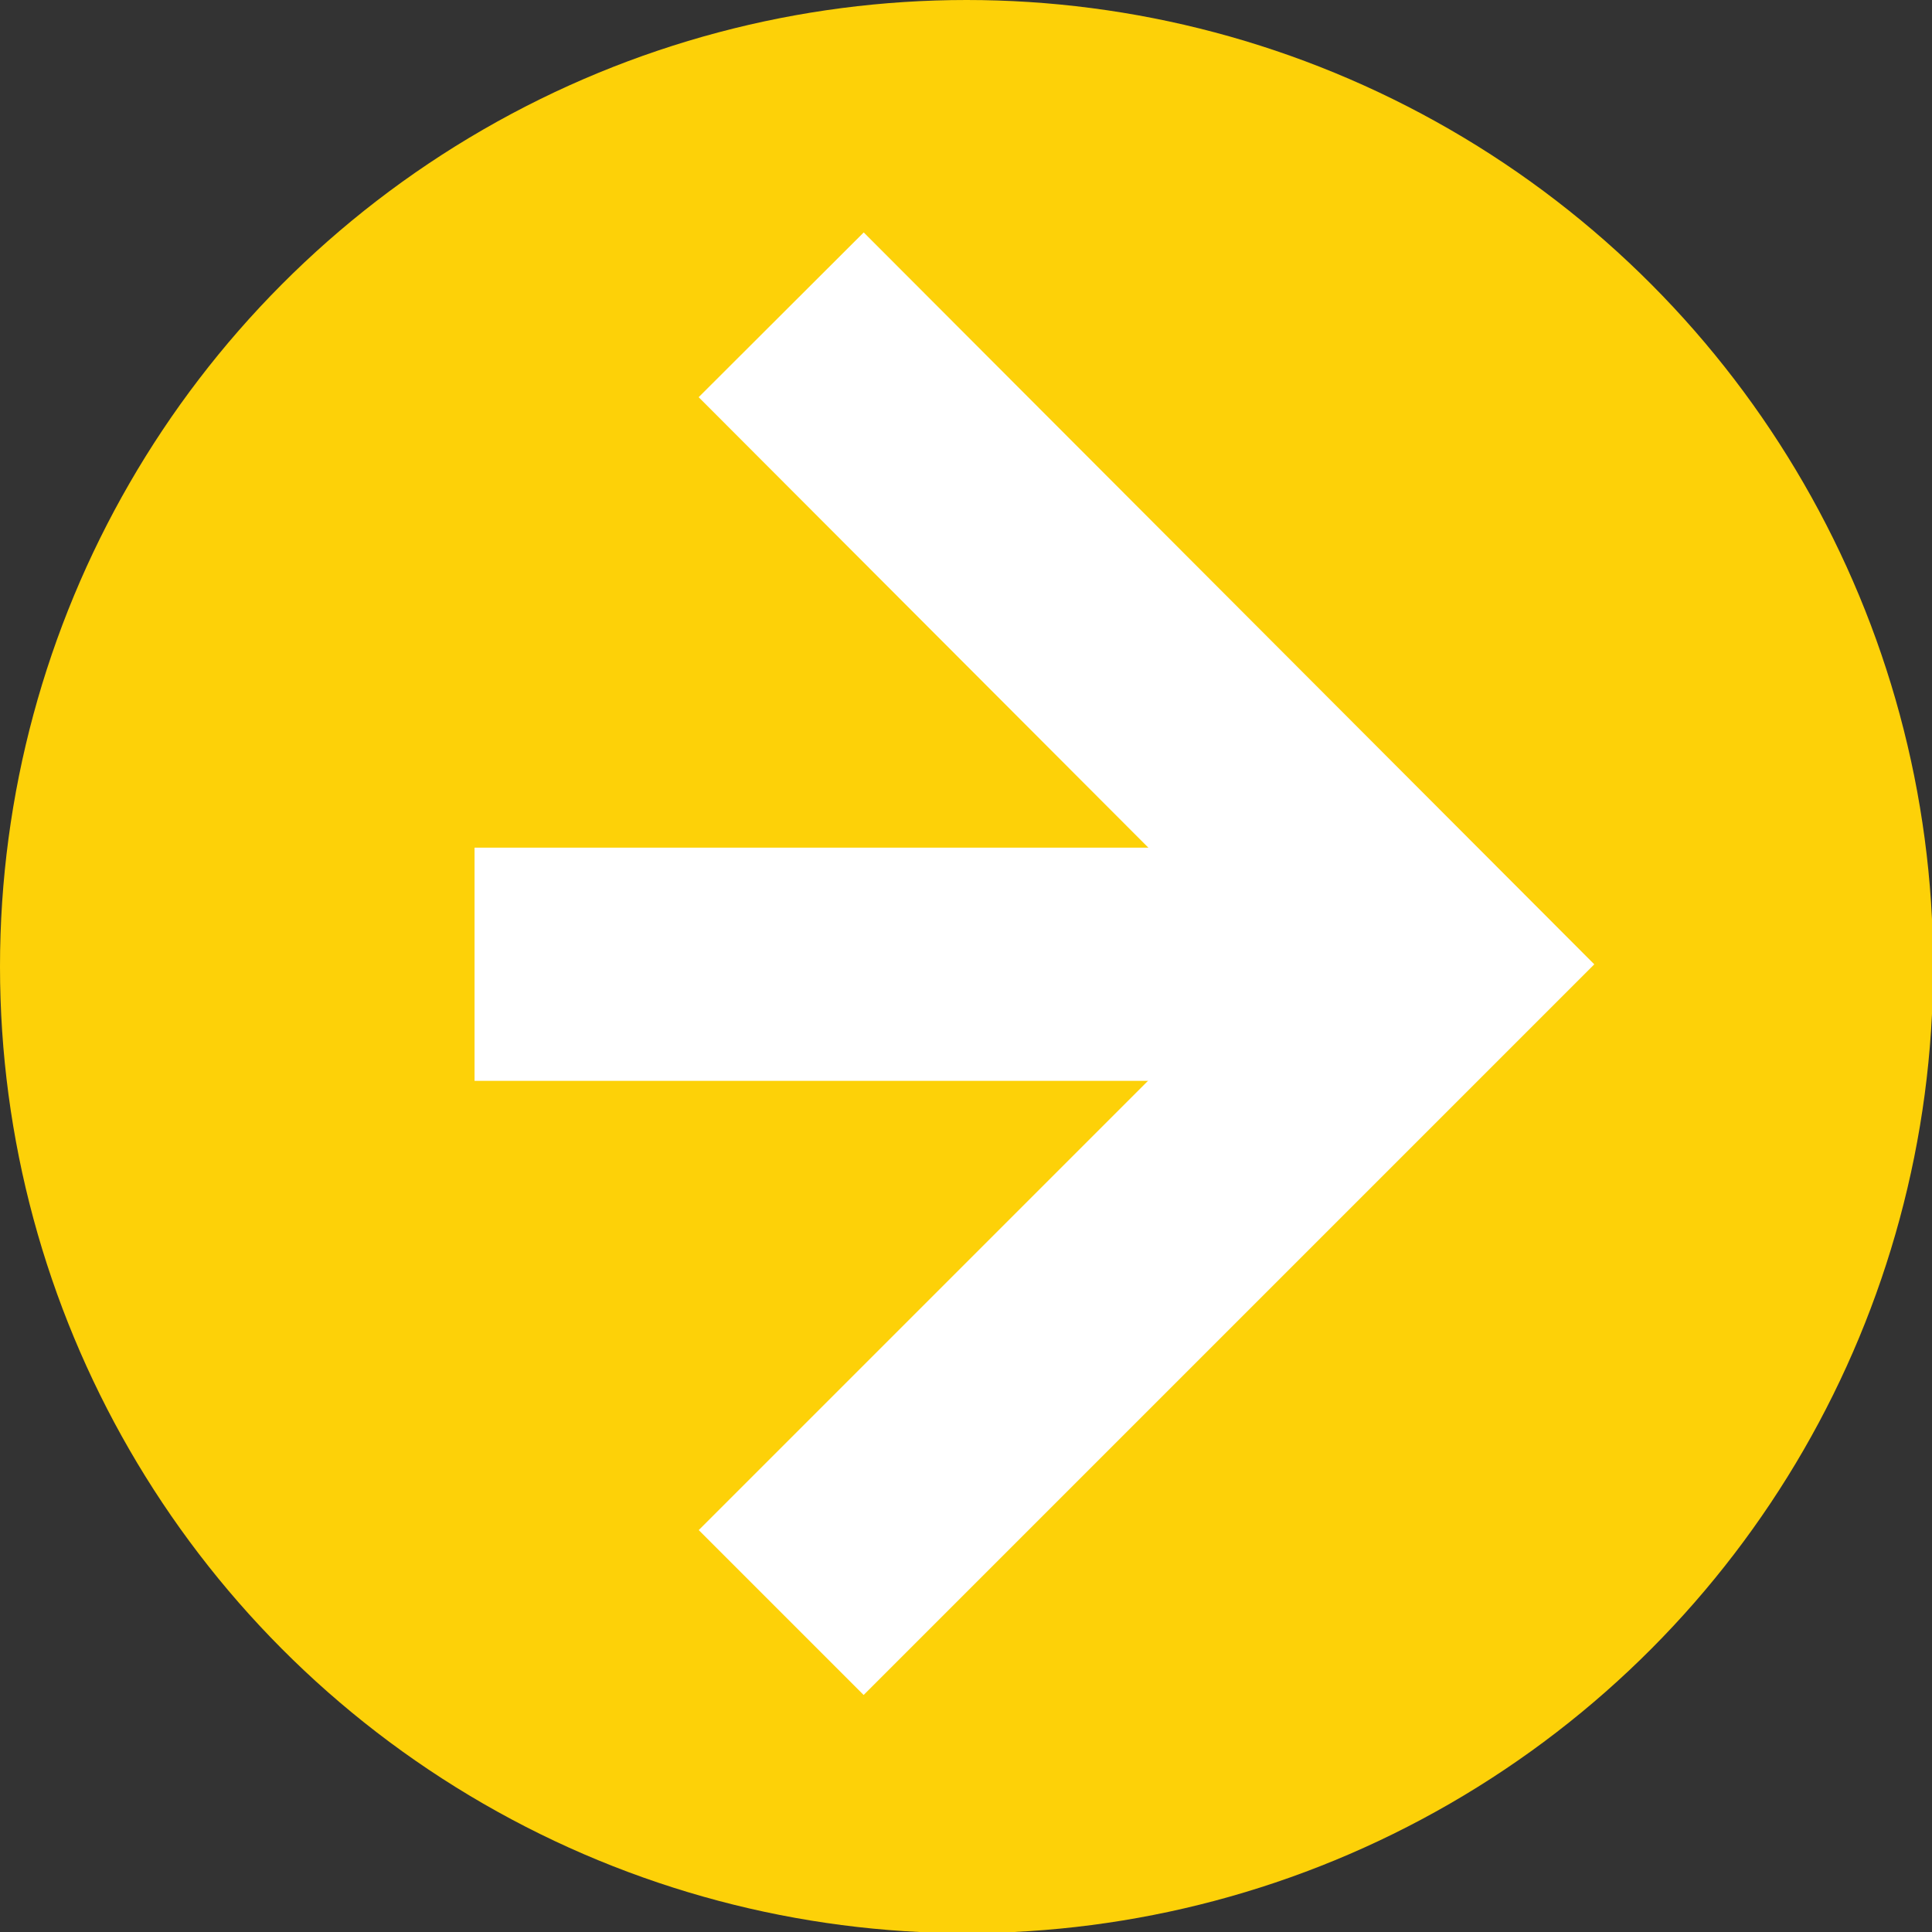 <?xml version="1.0" encoding="UTF-8"?>
<svg id="_レイヤー_2" data-name="レイヤー 2" xmlns="http://www.w3.org/2000/svg" viewBox="0 0 16.57 16.57">
  <rect x="0" y="0" width="16.57" height="16.57" fill="#333333" stroke="none"/>
  <defs>
    <style>
      .cls-1 {
        fill: none;
        stroke: #fff;
        stroke-miterlimit: 10;
        stroke-width: 2px;
      }

      .cls-2 {
        fill: #fdd108;
      }
    </style>
  </defs>
  <g id="_レイヤー_1-2" data-name="レイヤー 1">
    <g>
      <circle class="cls-2" cx="8.29" cy="8.29" r="8.29"/>
      <g>
        <polyline class="cls-1" points="6.7 2.7 12.26 8.27 6.7 13.83"/>
        <line class="cls-1" x1="12.26" y1="8.27" x2="4.07" y2="8.27"/>
      </g>
    </g>
  </g>
</svg>
